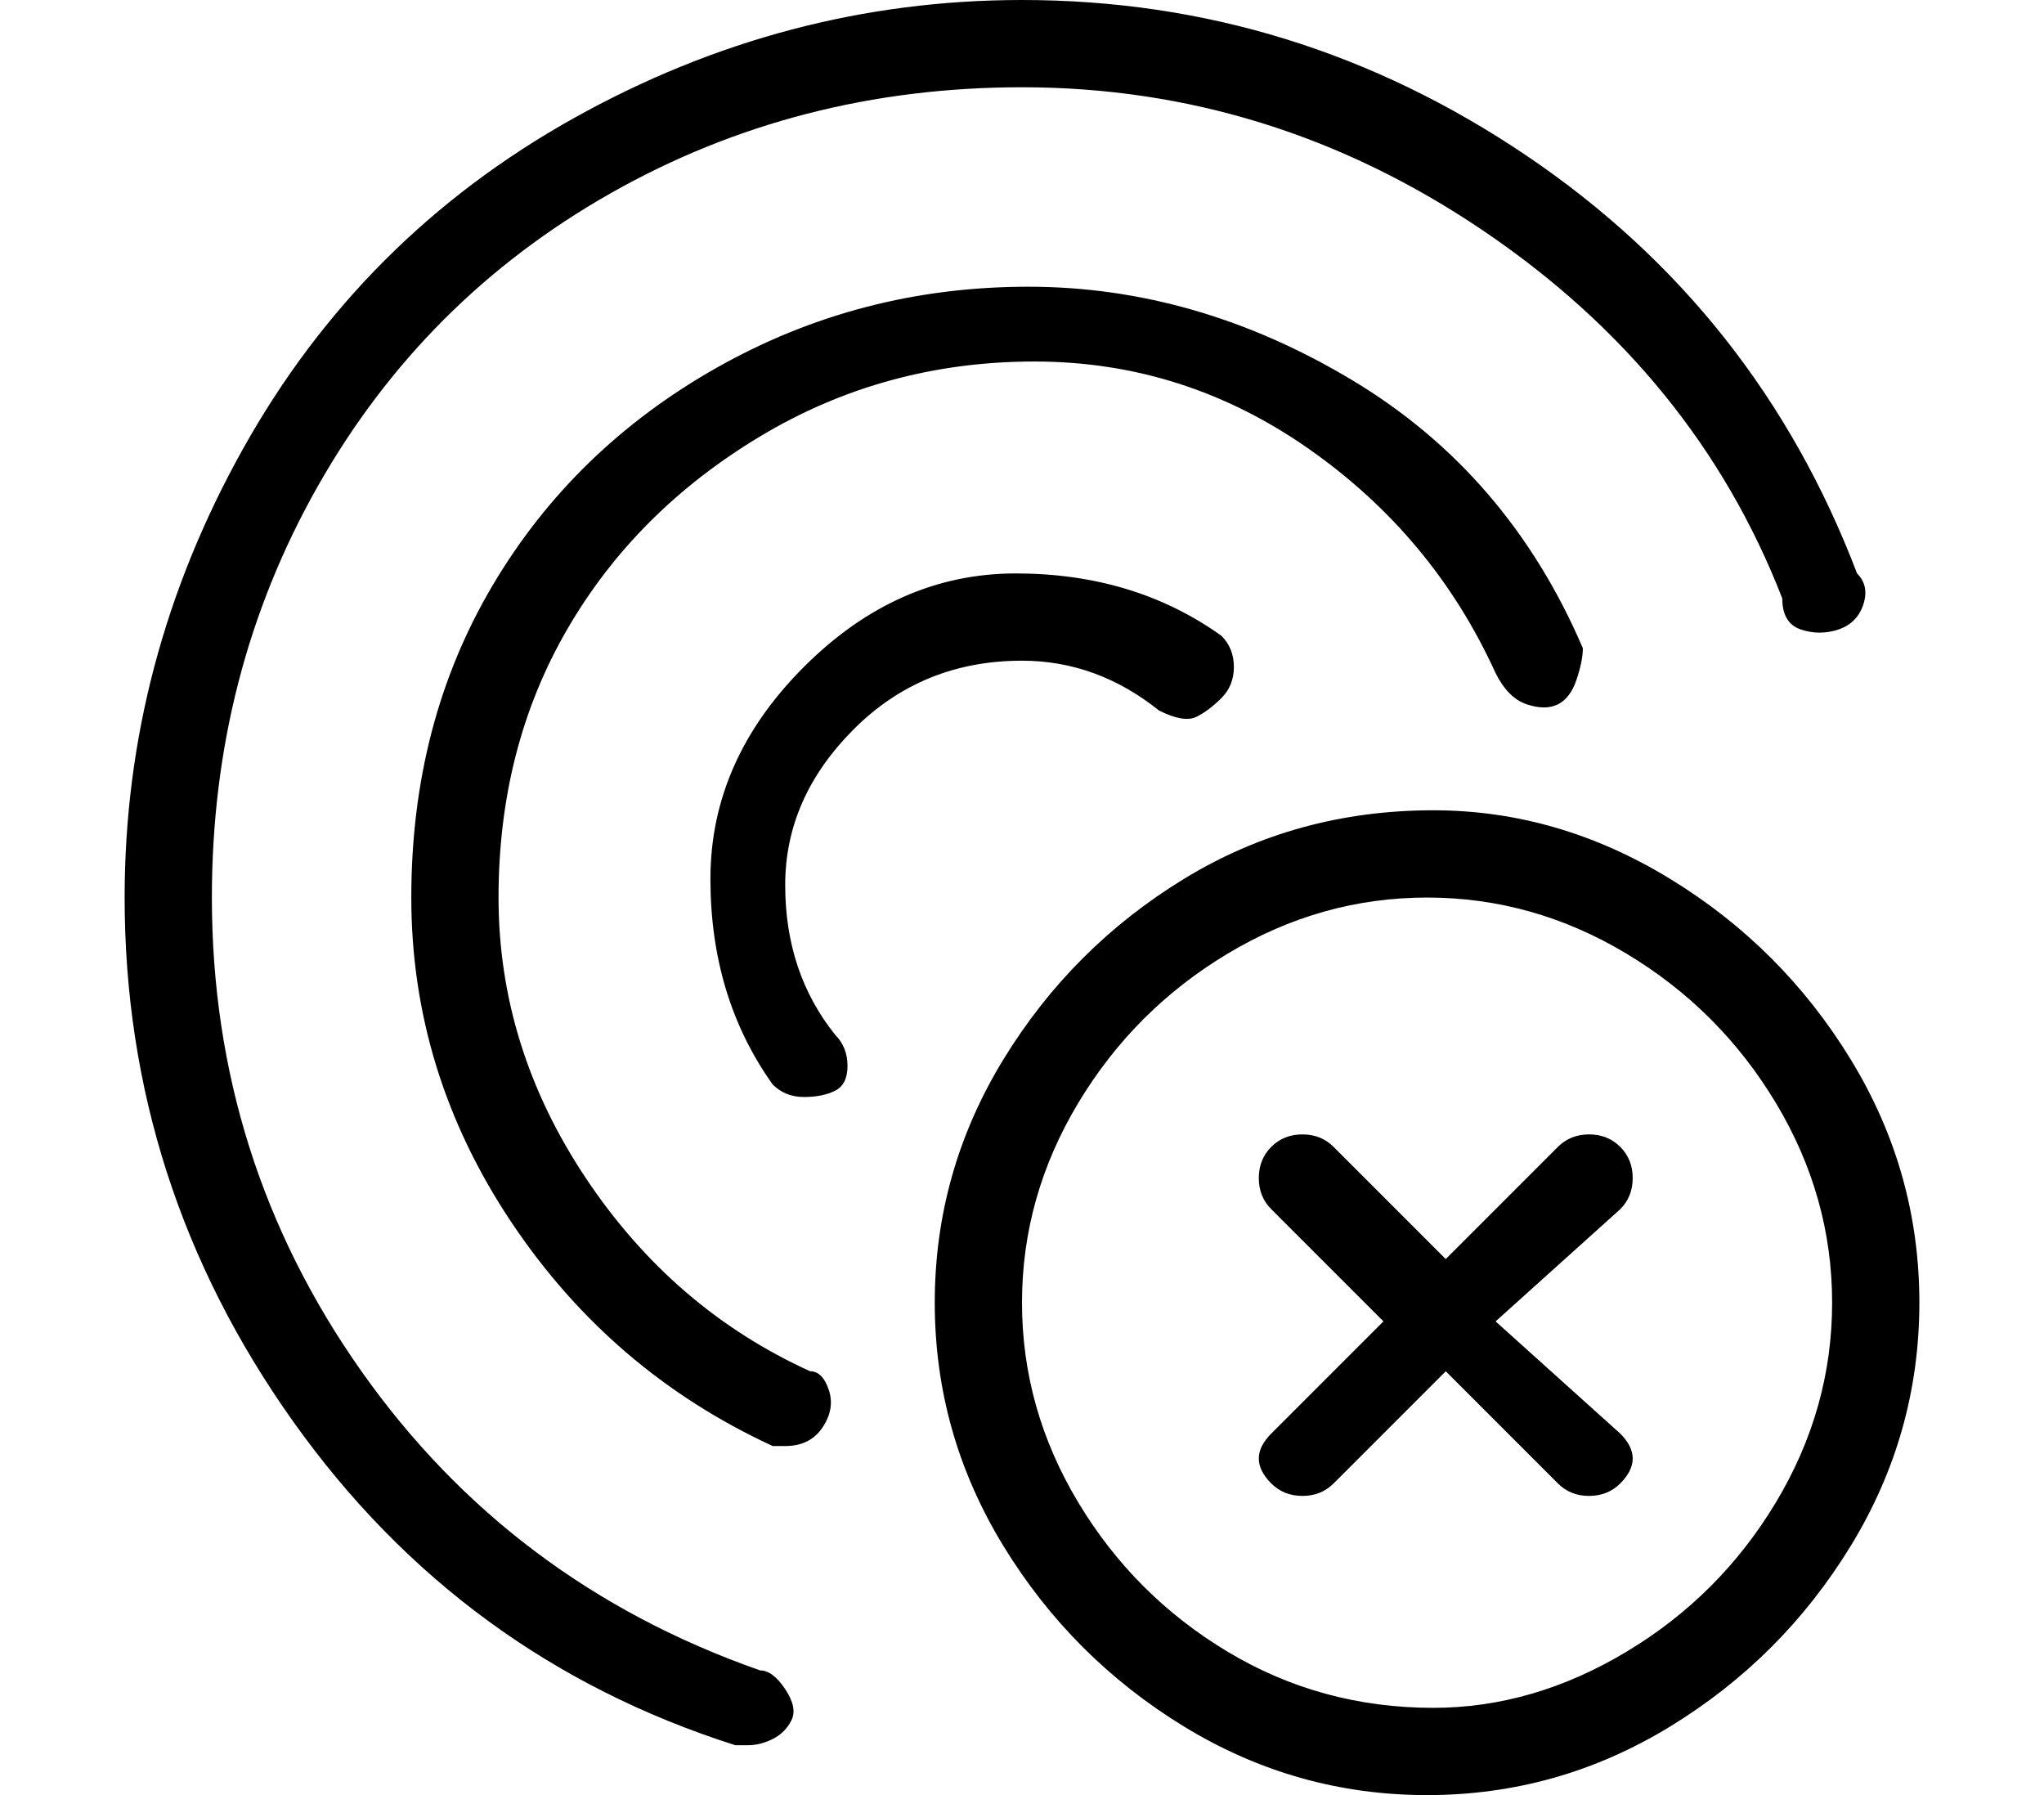 <?xml version="1.0" standalone="no"?>
<!DOCTYPE svg PUBLIC "-//W3C//DTD SVG 1.1//EN" "http://www.w3.org/Graphics/SVG/1.1/DTD/svg11.dtd" >
<svg xmlns="http://www.w3.org/2000/svg" xmlns:xlink="http://www.w3.org/1999/xlink" version="1.1" viewBox="-10 0 164 144">
   <path fill="currentColor"
d="M51 134q-20 -7 -32 -24t-12 -38q0 -18 8.5 -33t23.5 -23.5t33 -8.5q20 0 37 11.5t24 29.5q0 2 1.5 2.5t3 0t2 -2t-0.5 -2.5q-8 -21 -26.5 -33.5t-40.5 -12.5q-19 0 -36 9.5t-26.5 26.5t-9.5 36q0 23 13.5 42t35.5 26h1q1 0 2 -0.5t1.5 -1.5t-0.5 -2.5t-2 -1.5zM72 53
q6 0 11 4q2 1 3 0.5t2 -1.5t1 -2.5t-1 -2.5q-7 -5 -16.5 -5t-17 7.5t-7.5 17t5 16.5q1 1 2.5 1t2.5 -0.5t1 -2t-1 -2.5q-4 -5 -4 -12t5.5 -12.5t13.5 -5.5zM105 65q-11 0 -20 5.5t-14.5 14.5t-5.5 19.5t5.5 19.5t14.5 14.5t19.5 5.5t19.5 -5.5t14.5 -14.5t5.5 -19.5
t-5.5 -19.5t-14.5 -14.5t-19 -5.5zM105 137q-9 0 -16.5 -4.5t-12 -12t-4.5 -16t4.5 -16t12 -12t16 -4.5t16 4.5t12 12t4.5 16t-4.5 16t-12 12t-15.5 4.5zM55 110q-11 -5 -18 -15.5t-7 -22.5t5.5 -21.5t15.5 -15.5t22 -6t22 7t15 18q1 2 2.5 2.5t2.5 0t1.5 -2t0.5 -2.5
q-6 -14 -18.5 -21.5t-26 -7.5t-25 6.5t-18 17.5t-6.5 25t8 26t21 18h1q2 0 3 -1.5t0.5 -3t-1.5 -1.5zM120 92q-1 -1 -2.5 -1t-2.5 1l-9 9l-9 -9q-1 -1 -2.5 -1t-2.5 1t-1 2.5t1 2.5l9 9l-9 9q-1 1 -1 2t1 2t2.5 1t2.5 -1l9 -9l9 9q1 1 2.5 1t2.5 -1t1 -2t-1 -2l-10 -9l10 -9
q1 -1 1 -2.5t-1 -2.5z" />
</svg>

